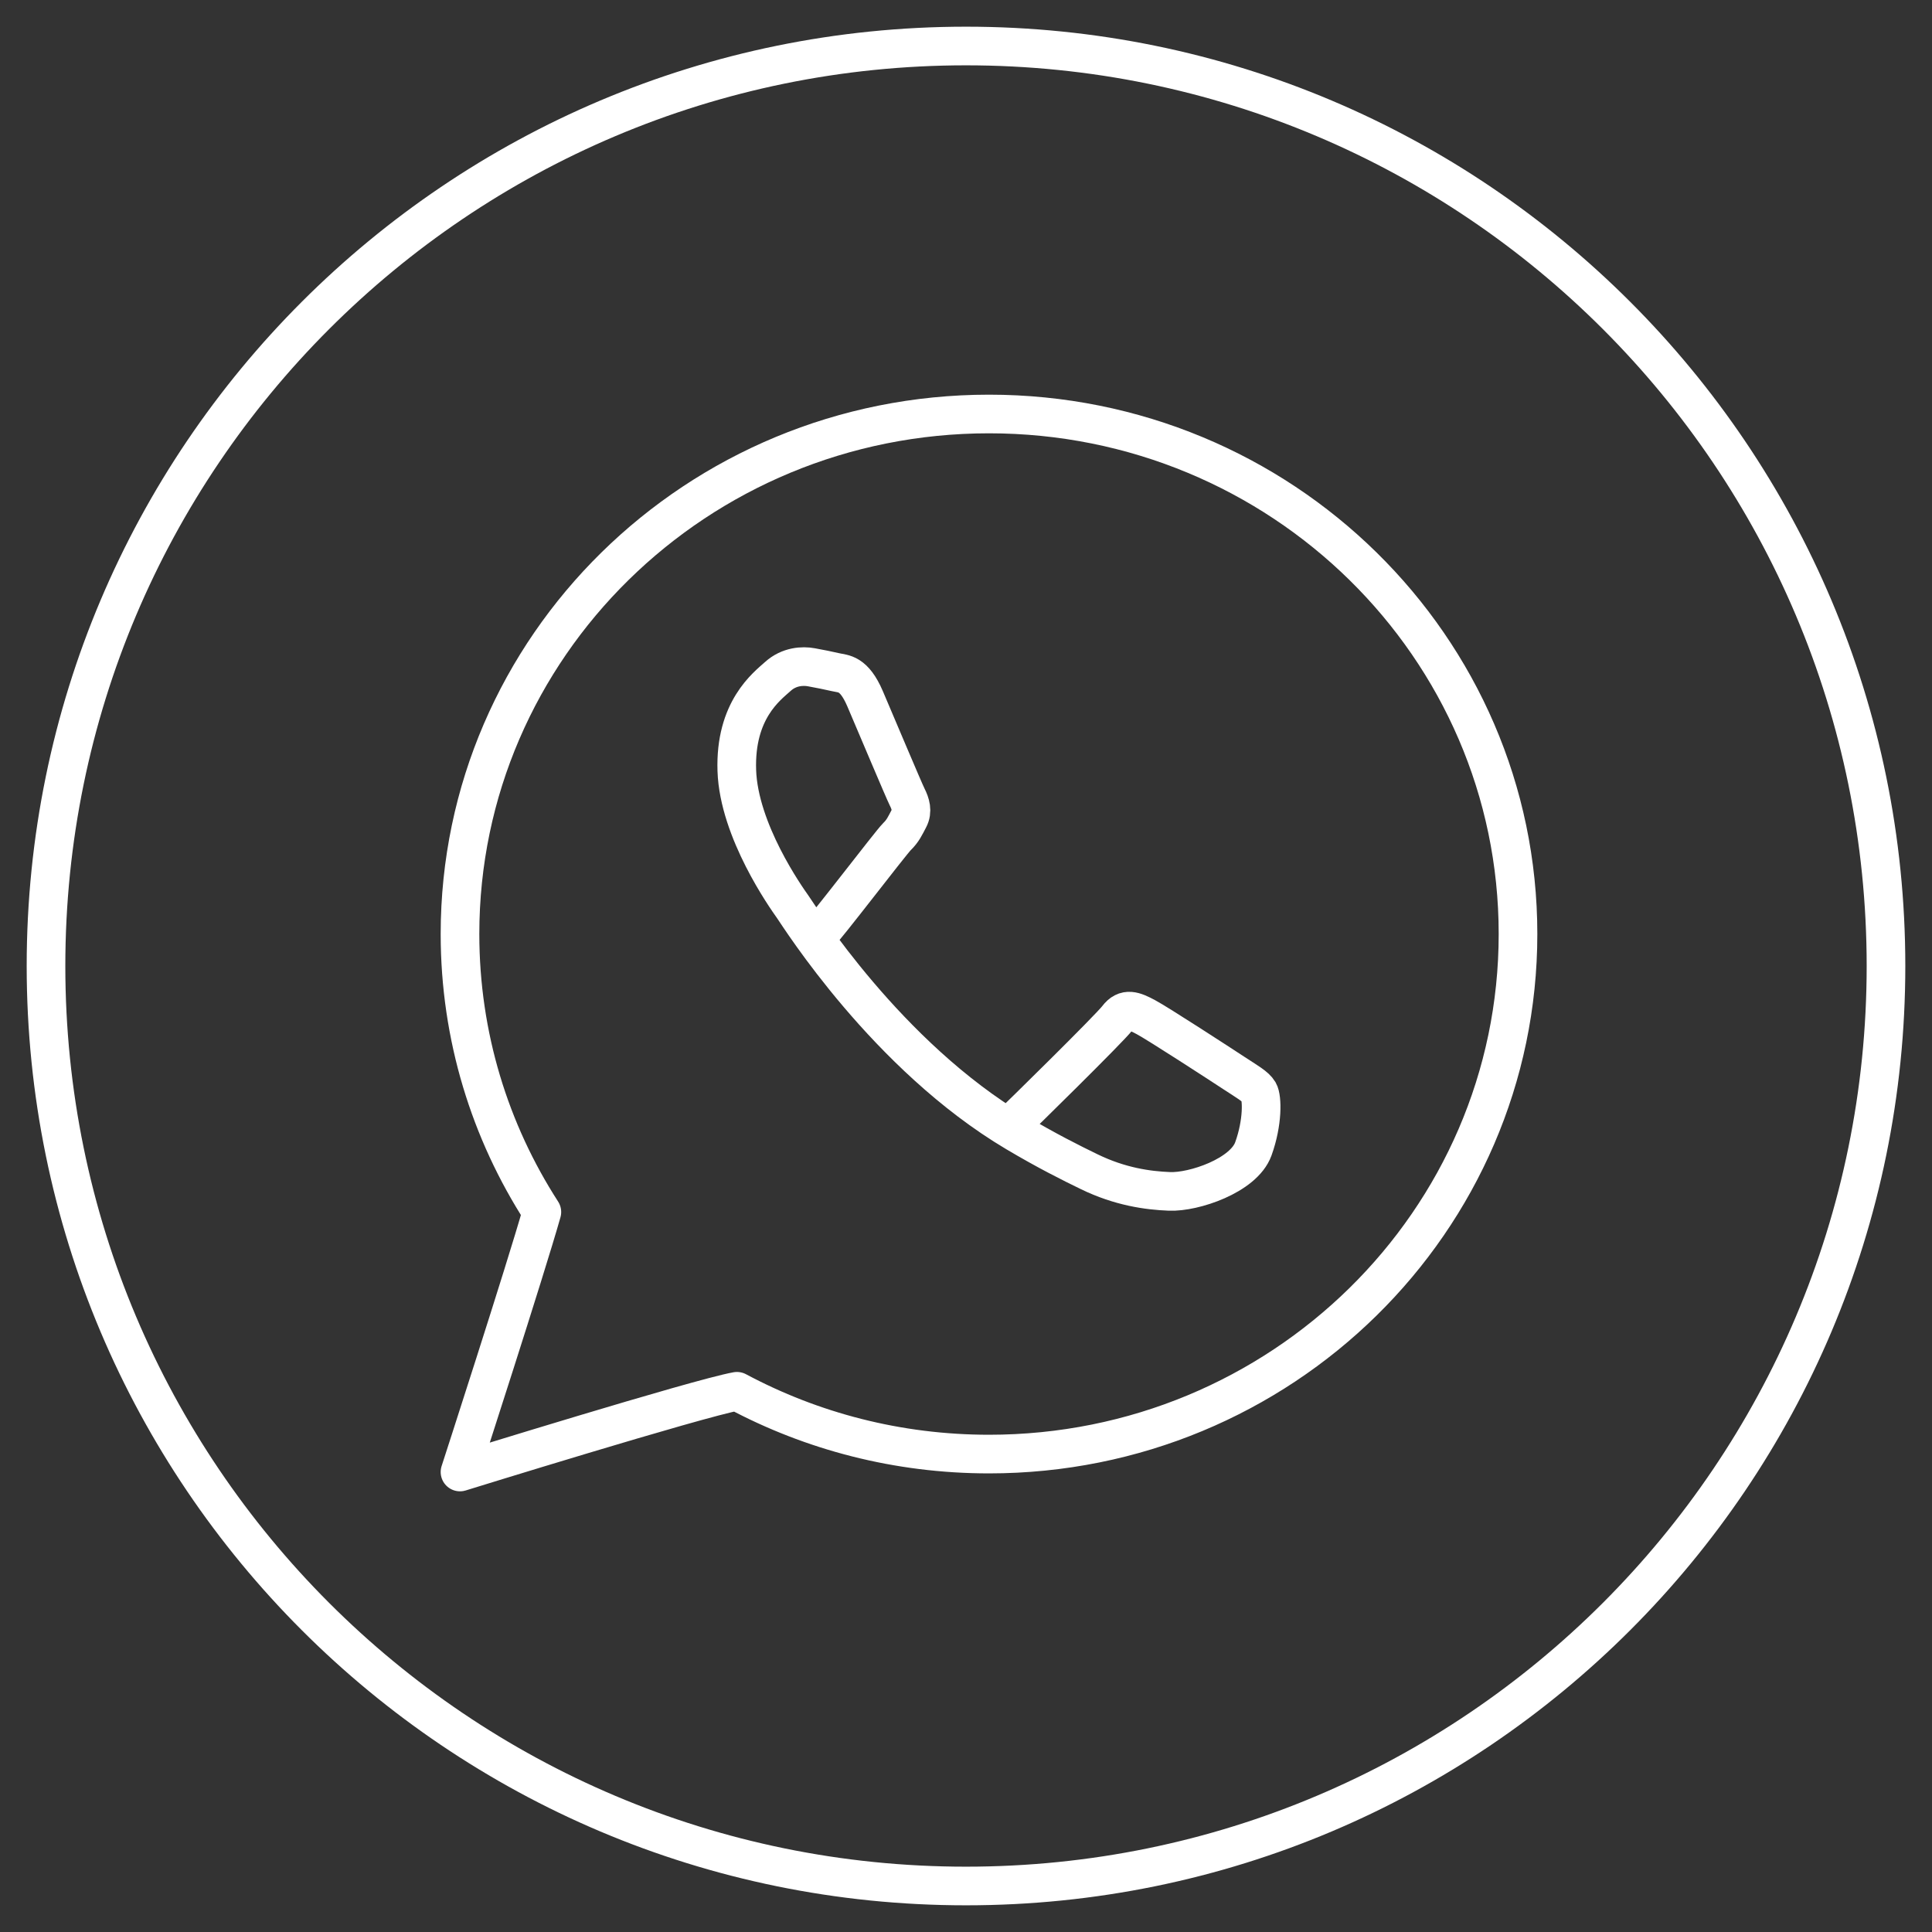 <?xml version="1.0" encoding="UTF-8"?> <svg xmlns="http://www.w3.org/2000/svg" width="32" height="32" viewBox="0 0 32 32" fill="none"><rect x="0" y="0" width="32" height="32" fill="#333333" stroke="none"/><g clip-path="url(#clip0_660_32)"><path d="M16 31.238C24.416 31.238 31.238 24.416 31.238 16C31.238 7.584 24.416 0.762 16 0.762C7.584 0.762 0.762 7.584 0.762 16C0.762 24.416 7.584 31.238 16 31.238Z" stroke="white" stroke-width="0.64" stroke-miterlimit="1" stroke-linecap="round" stroke-linejoin="round"></path><path d="M13.564 15.472C13.656 15.399 14.754 13.958 14.855 13.859C14.956 13.76 14.989 13.682 15.054 13.559C15.12 13.436 15.081 13.311 15.025 13.2C14.969 13.088 14.515 12.01 14.327 11.57C14.143 11.143 13.971 11.164 13.842 11.134C13.719 11.105 13.578 11.078 13.438 11.052C13.298 11.026 13.071 11.035 12.885 11.203C12.699 11.37 12.171 11.762 12.204 12.762C12.237 13.762 13.022 14.868 13.132 15.023C13.242 15.179 14.688 17.487 16.828 18.758C17.337 19.06 17.733 19.258 18.042 19.408C18.551 19.655 19.009 19.719 19.37 19.733C19.772 19.75 20.599 19.472 20.759 19.03C20.919 18.587 20.906 18.181 20.85 18.086C20.795 17.992 20.653 17.915 20.439 17.774C20.225 17.633 19.174 16.95 18.979 16.847C18.784 16.743 18.643 16.683 18.509 16.861C18.375 17.038 16.866 18.518 16.747 18.631" stroke="white" stroke-width="0.64" stroke-miterlimit="1" stroke-linecap="round" stroke-linejoin="round"></path><path d="M25.143 15.47C25.143 20.227 21.22 24.084 16.381 24.084C14.869 24.084 13.447 23.707 12.206 23.044C11.547 23.163 7.619 24.381 7.619 24.381C7.619 24.381 8.707 21.025 8.975 20.075C8.116 18.743 7.619 17.164 7.619 15.47C7.619 10.713 11.542 6.857 16.381 6.857C21.22 6.857 25.143 10.713 25.143 15.47Z" stroke="white" stroke-width="0.64" stroke-miterlimit="1" stroke-linecap="round" stroke-linejoin="round"></path></g><defs><clipPath id="clip0_660_32"><rect width="32" height="32" fill="white"></rect></clipPath></defs></svg> 